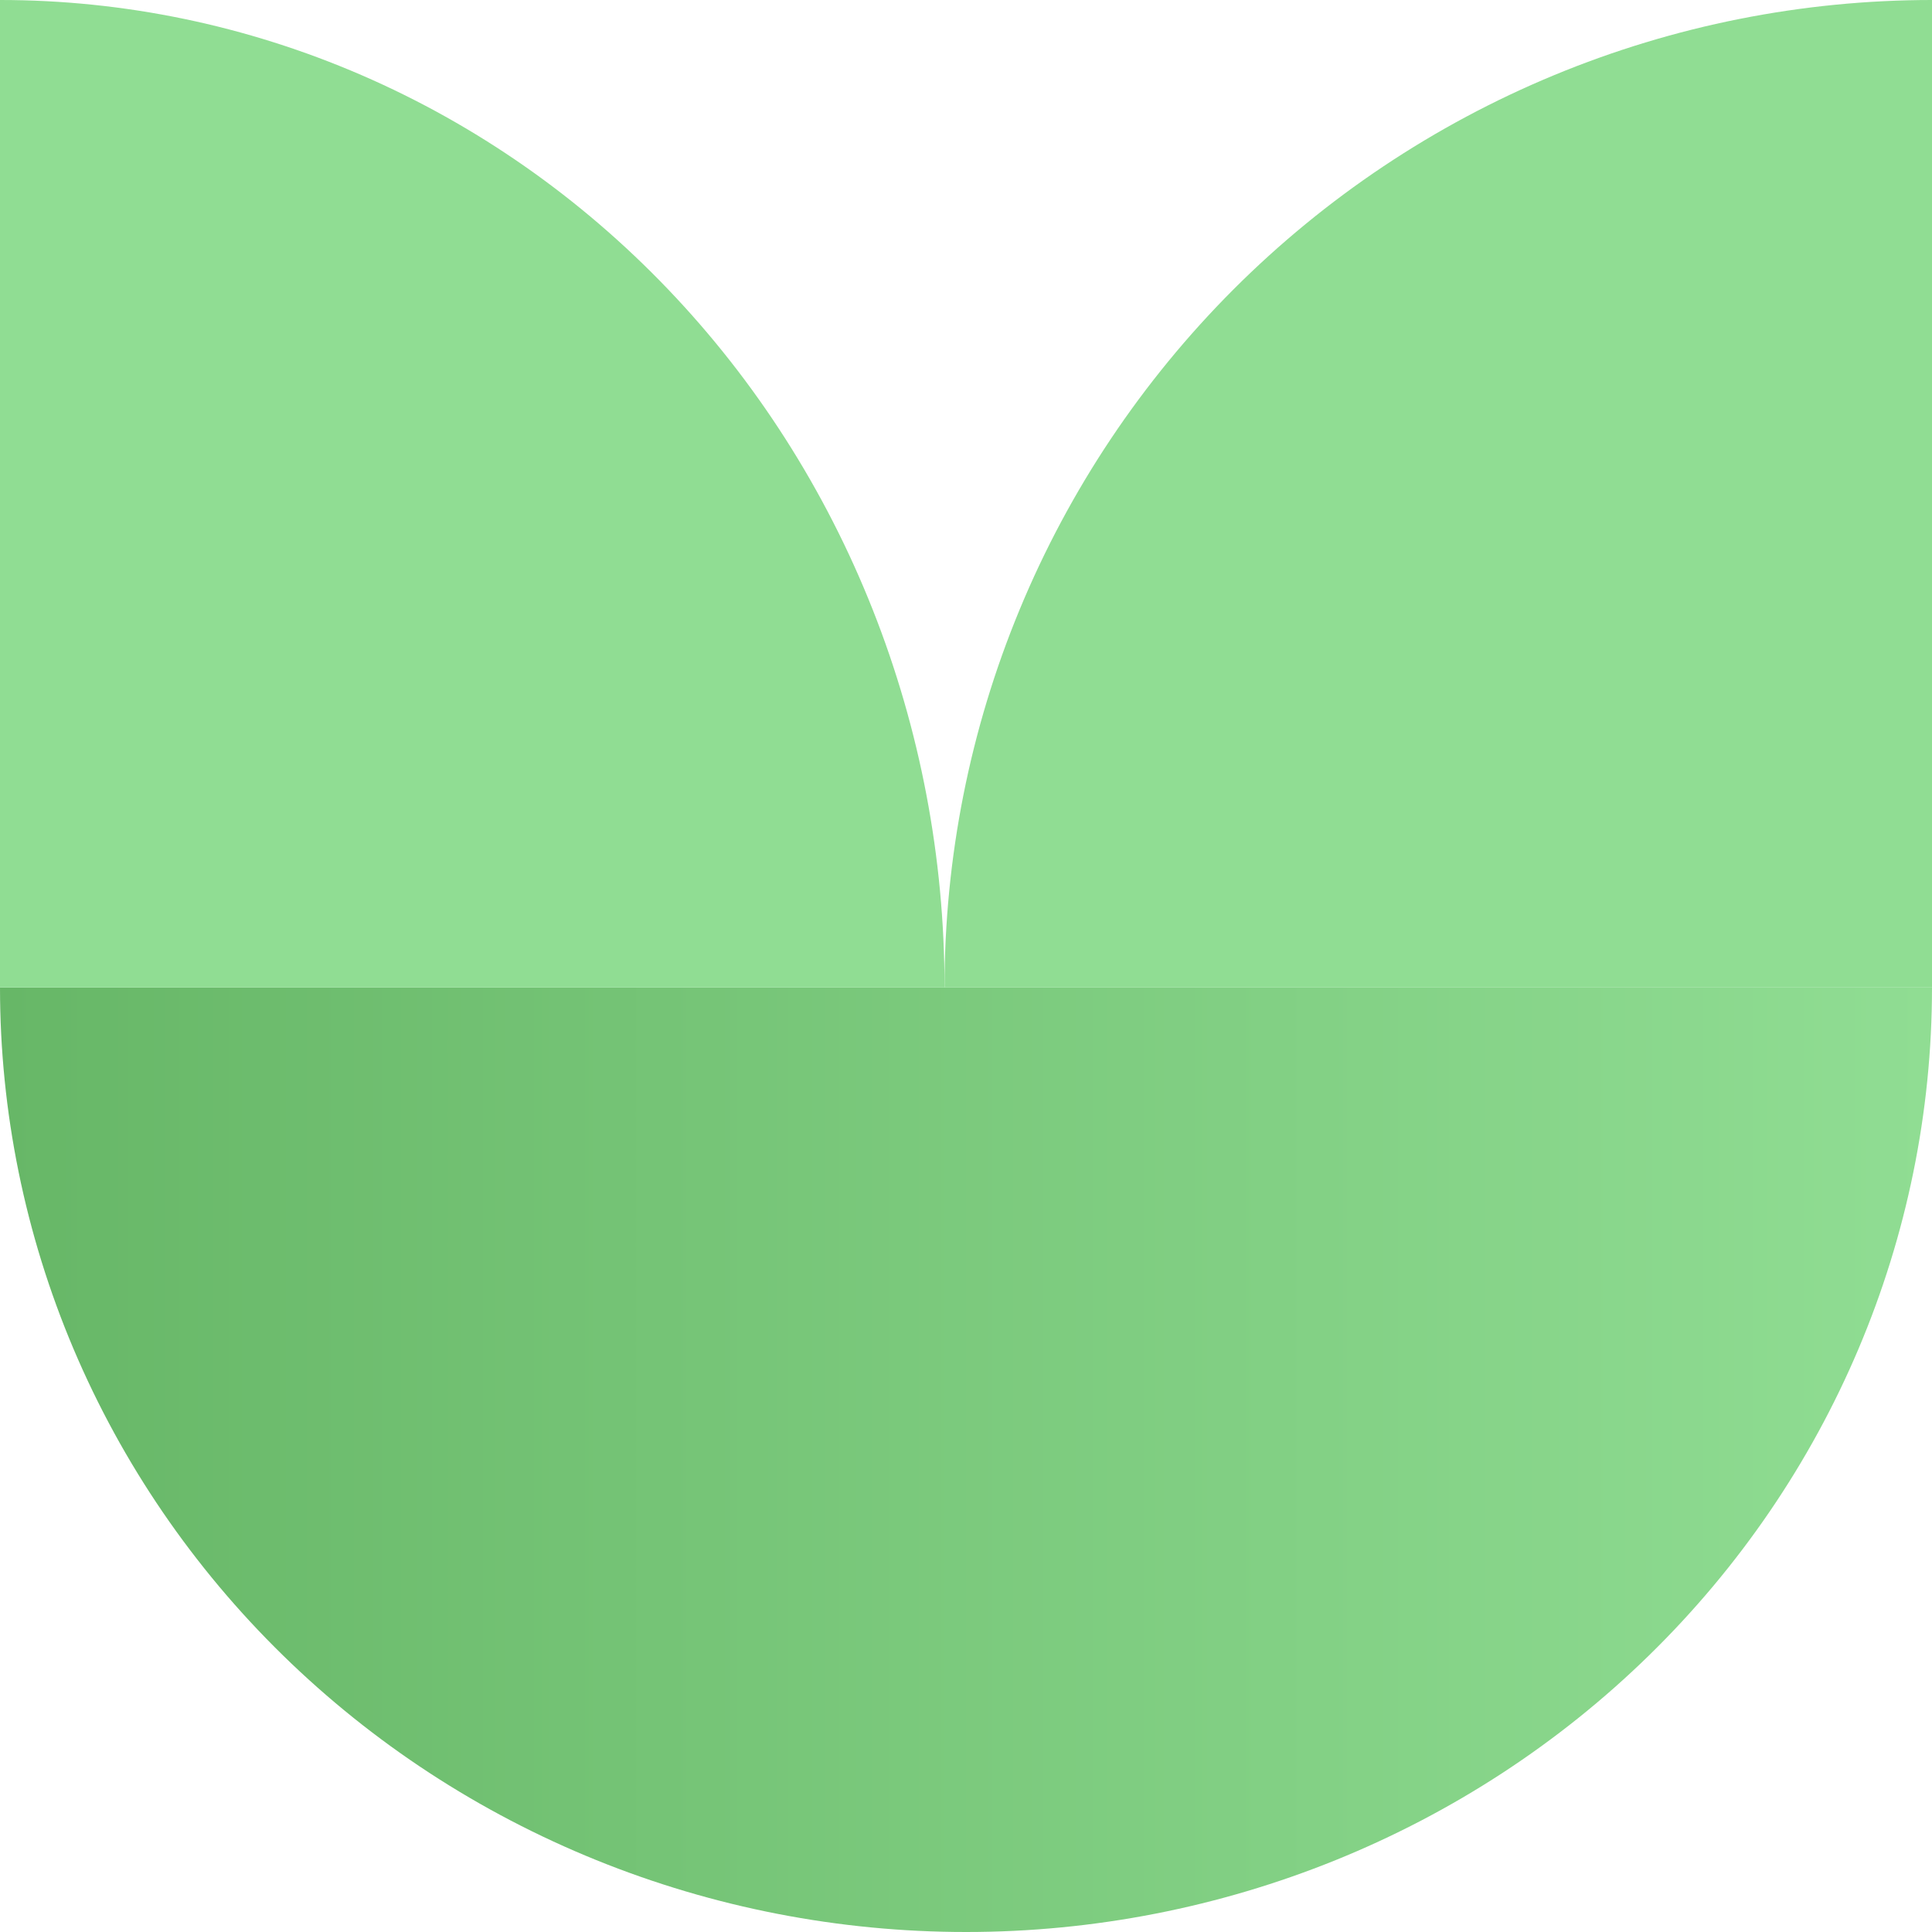 <svg width="45" height="45" viewBox="0 0 45 45" fill="none" xmlns="http://www.w3.org/2000/svg">
<g clip-path="url(#clip0_242_8926)">
<path d="M22.502 45C28.468 45 34.191 42.682 38.41 38.556C42.63 34.431 45 28.835 45 23H0C-2.81852e-08 25.889 0.582 28.75 1.713 31.42C2.844 34.089 4.501 36.514 6.591 38.557C8.68 40.6 11.161 42.221 13.891 43.326C16.621 44.432 19.547 45 22.502 45Z" fill="url(#paint0_linear_242_8926)"/>
<path d="M45 23V0C41.979 -1.13098e-07 38.988 0.595 36.197 1.751C33.406 2.907 30.87 4.601 28.734 6.737C26.599 8.873 24.904 11.408 23.749 14.199C22.593 16.989 21.999 19.98 22 23H45Z" fill="#90DD93"/>
<path d="M0 23H22C22 19.979 21.432 16.988 20.326 14.197C19.221 11.406 17.6 8.87 15.557 6.735C13.514 4.599 11.089 2.905 8.419 1.749C5.75 0.594 2.889 -0.001 0 8.61333e-07L0 23Z" fill="#90DD93"/>
</g>
<defs>
<linearGradient id="paint0_linear_242_8926" x1="0" y1="34" x2="45" y2="34" gradientUnits="userSpaceOnUse">
<stop stop-color="#67B767"/>
<stop offset="1" stop-color="#90DD93"/>
</linearGradient>
<clipPath id="clip0_242_8926">
<rect width="45" height="45" fill="white"/>
</clipPath>
</defs>
</svg>
